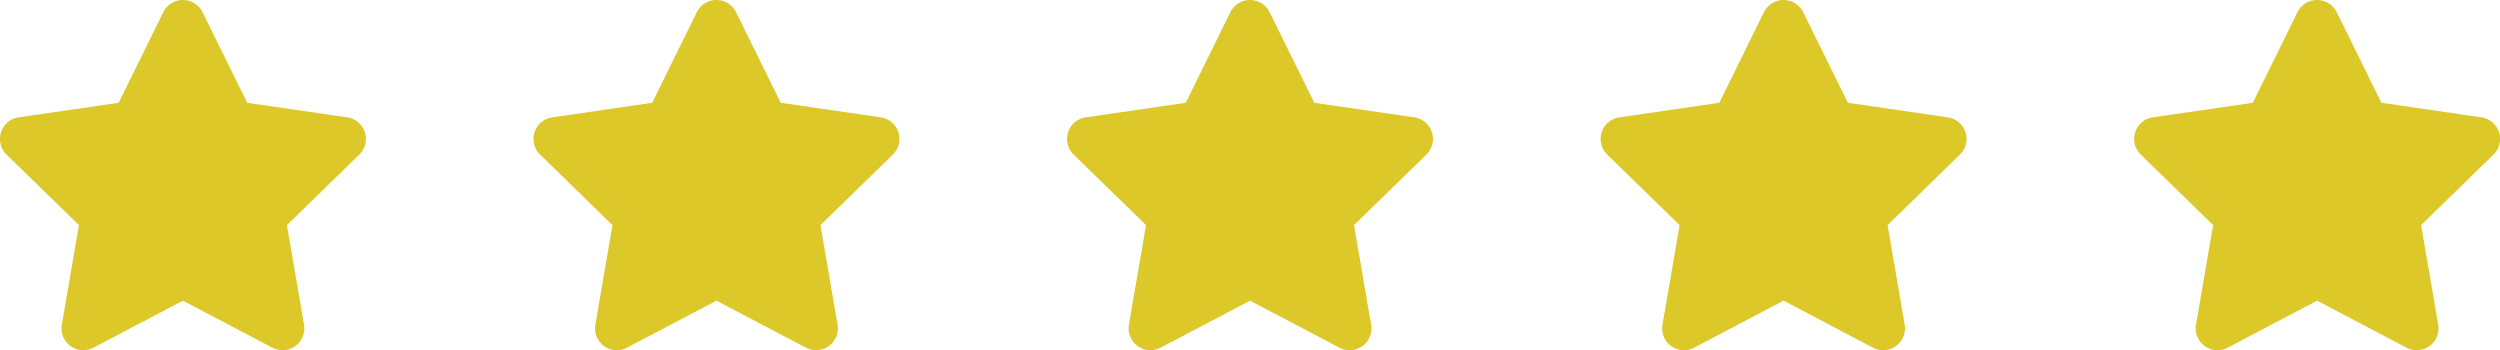 <svg xmlns="http://www.w3.org/2000/svg" width="149.019" height="20.869" viewBox="0 0 149.019 20.869">
  <g id="Group_873" data-name="Group 873" transform="translate(-135 -804.248)">
    <path id="Icon_awesome-star" data-name="Icon awesome-star" d="M11.174.725l-2.661,5.4-5.954.868a1.3,1.3,0,0,0-.721,2.225l4.308,4.2-1.019,5.93a1.3,1.3,0,0,0,1.891,1.373l5.327-2.8,5.327,2.8a1.3,1.3,0,0,0,1.891-1.373l-1.019-5.93,4.308-4.2a1.3,1.3,0,0,0-.721-2.225l-5.954-.868L13.513.725a1.305,1.305,0,0,0-2.339,0Z" transform="translate(133.559 804.249)" fill="#ddc82a"/>
    <path id="Icon_awesome-star-2" data-name="Icon awesome-star" d="M11.174.725l-2.661,5.4-5.954.868a1.3,1.3,0,0,0-.721,2.225l4.308,4.2-1.019,5.93a1.3,1.3,0,0,0,1.891,1.373l5.327-2.8,5.327,2.8a1.3,1.3,0,0,0,1.891-1.373l-1.019-5.93,4.308-4.2a1.3,1.3,0,0,0-.721-2.225l-5.954-.868L13.513.725a1.305,1.305,0,0,0-2.339,0Z" transform="translate(197.166 804.249)" fill="#ddc82a"/>
    <path id="Icon_awesome-star-3" data-name="Icon awesome-star" d="M11.174.725l-2.661,5.4-5.954.868a1.3,1.3,0,0,0-.721,2.225l4.308,4.2-1.019,5.93a1.3,1.3,0,0,0,1.891,1.373l5.327-2.8,5.327,2.8a1.3,1.3,0,0,0,1.891-1.373l-1.019-5.93,4.308-4.2a1.3,1.3,0,0,0-.721-2.225l-5.954-.868L13.513.725a1.305,1.305,0,0,0-2.339,0Z" transform="translate(165.362 804.249)" fill="#ddc82a"/>
    <path id="Icon_awesome-star-4" data-name="Icon awesome-star" d="M11.174.725l-2.661,5.4-5.954.868a1.3,1.3,0,0,0-.721,2.225l4.308,4.2-1.019,5.93a1.3,1.3,0,0,0,1.891,1.373l5.327-2.8,5.327,2.8a1.3,1.3,0,0,0,1.891-1.373l-1.019-5.93,4.308-4.2a1.3,1.3,0,0,0-.721-2.225l-5.954-.868L13.513.725a1.305,1.305,0,0,0-2.339,0Z" transform="translate(228.97 804.249)" fill="#ddc82a"/>
    <path id="Icon_awesome-star-5" data-name="Icon awesome-star" d="M11.174.725l-2.661,5.4-5.954.868a1.3,1.3,0,0,0-.721,2.225l4.308,4.2-1.019,5.93a1.3,1.3,0,0,0,1.891,1.373l5.327-2.8,5.327,2.8a1.3,1.3,0,0,0,1.891-1.373l-1.019-5.93,4.308-4.2a1.3,1.3,0,0,0-.721-2.225l-5.954-.868L13.513.725a1.305,1.305,0,0,0-2.339,0Z" transform="translate(260.773 804.249)" fill="#ddc82a"/>
  </g>
</svg>
